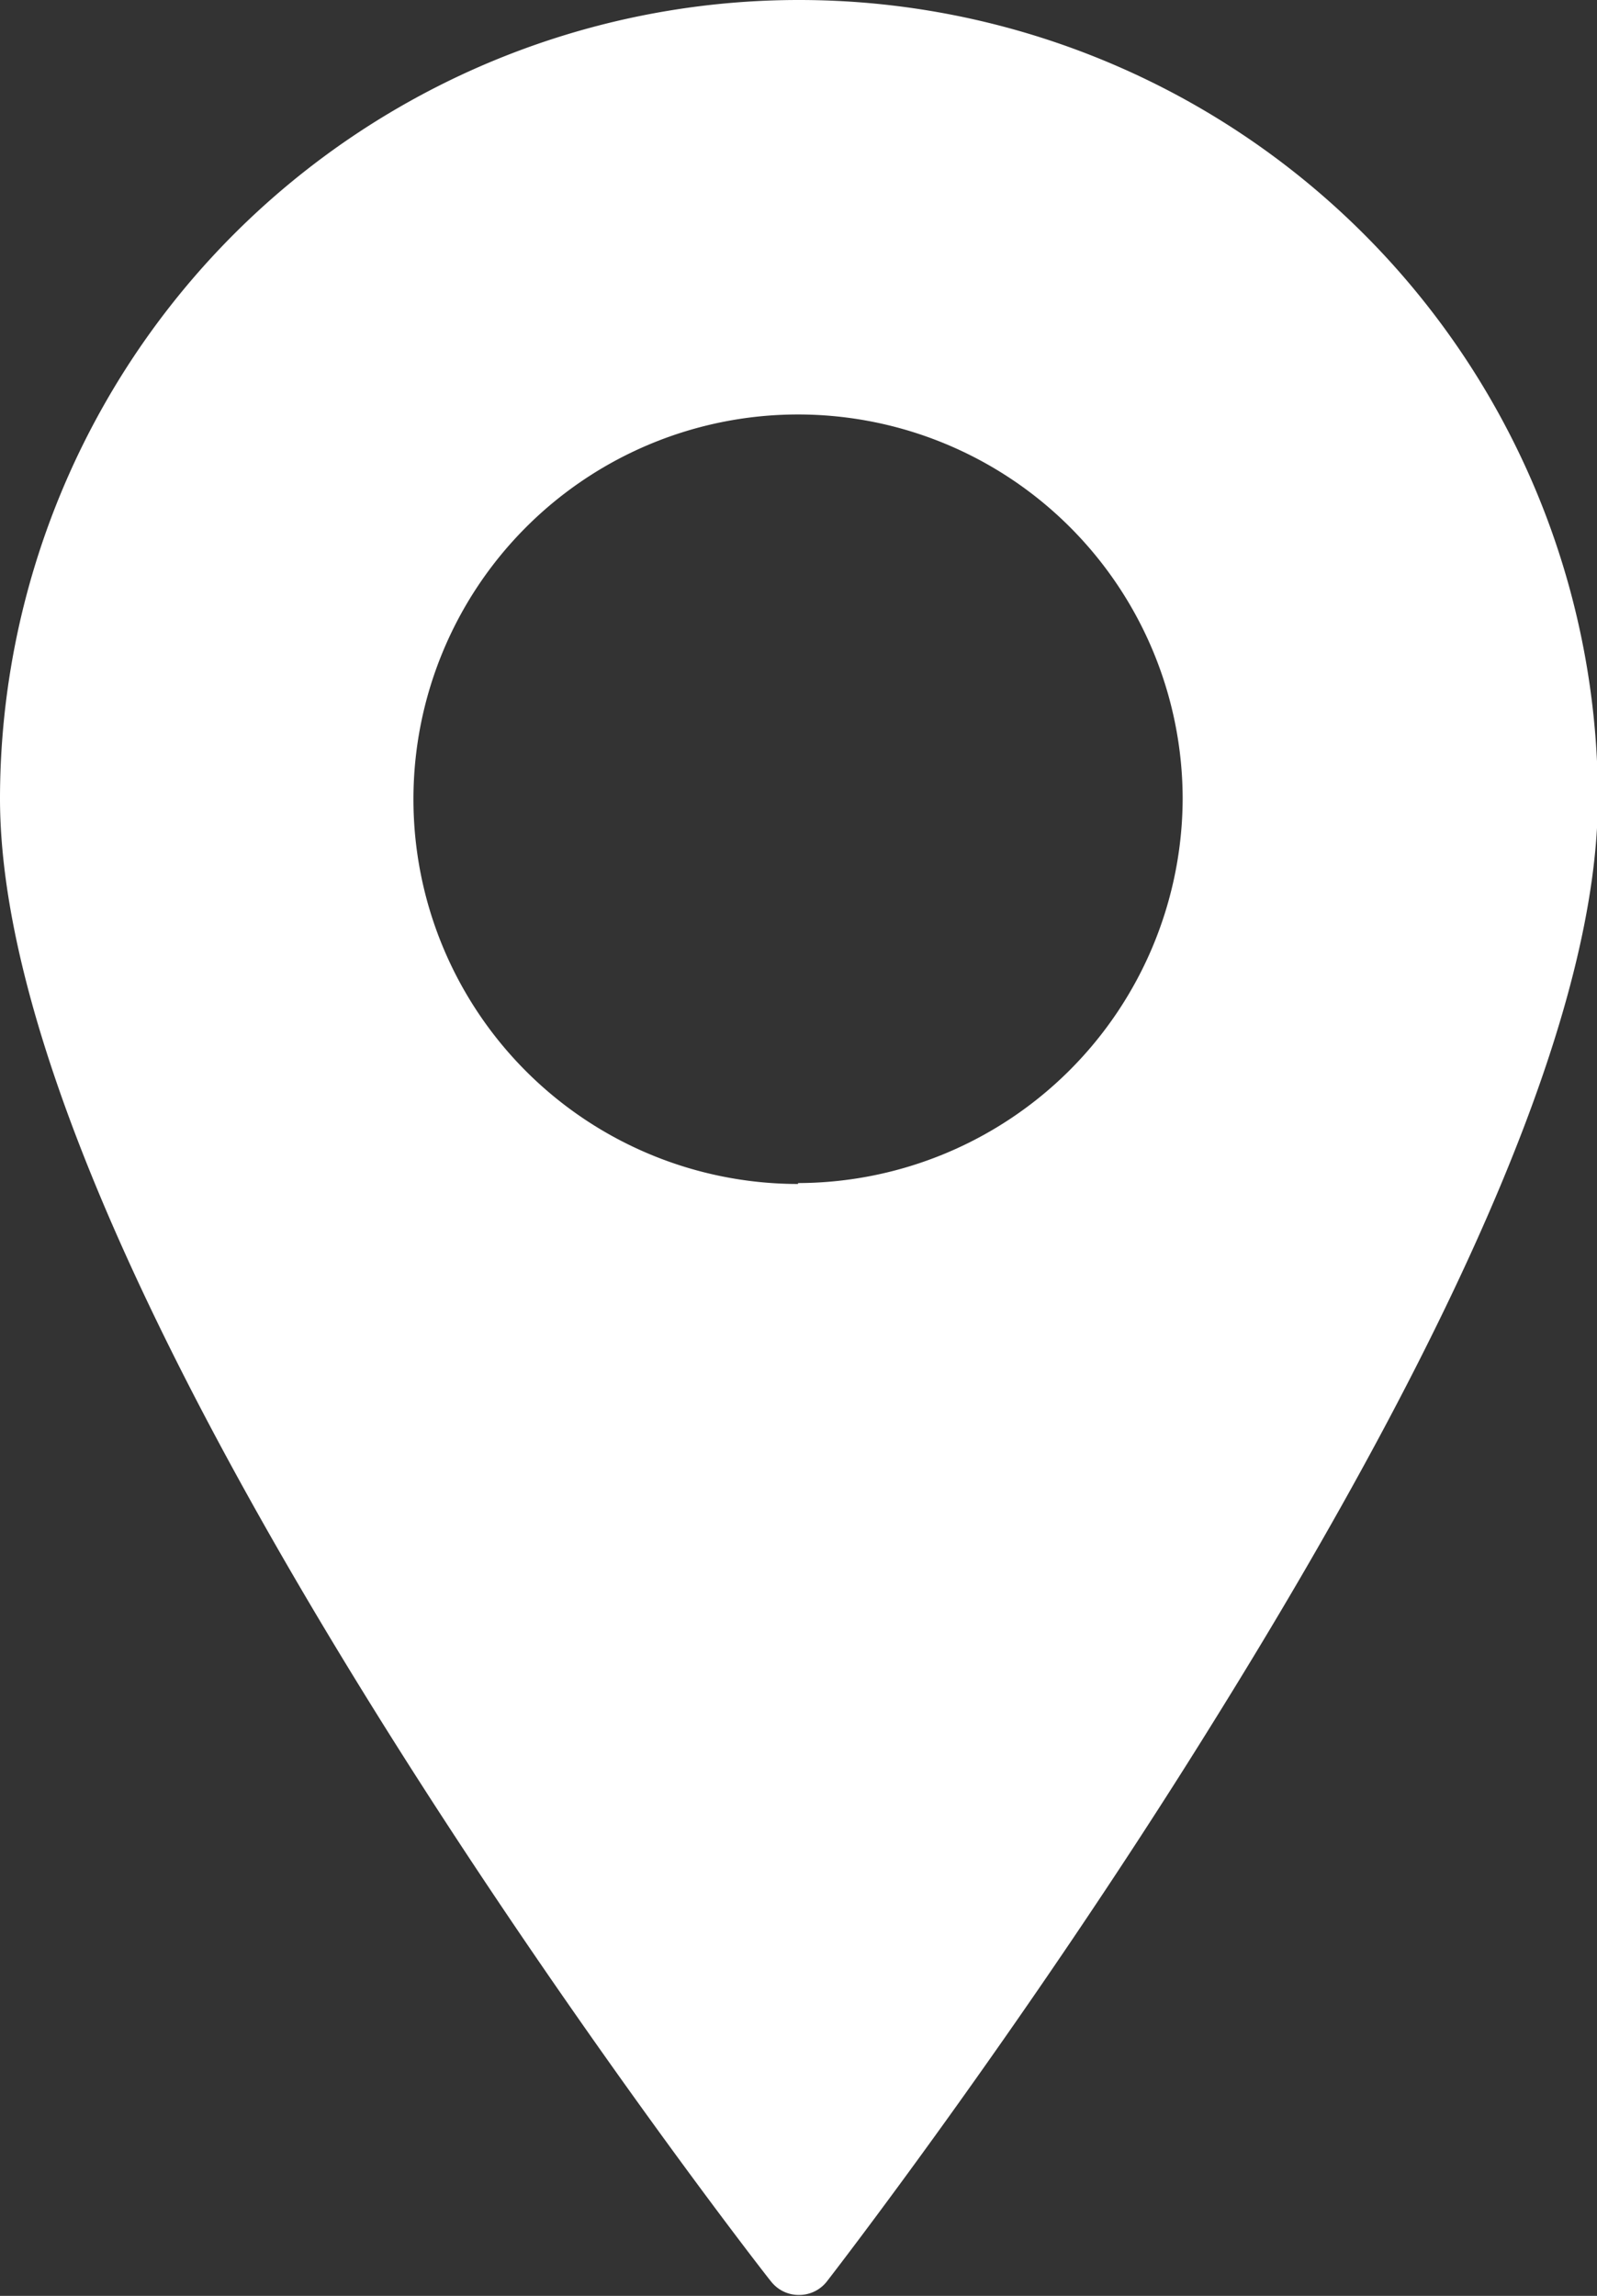 <svg id="Capa_1" data-name="Capa 1" xmlns="http://www.w3.org/2000/svg" viewBox="0 0 17.73 25.48"><rect x="0" y="0" width="17.73" height="25.48" fill="#333333" stroke="none"/><defs><style>.cls-1{fill:#fff;}</style></defs><path id="_7" data-name="7" class="cls-1" d="M1377.48,5742.55a8.87,8.87,0,0,0-8.86,8.86c0,2.32,1.45,5.81,4.3,10.35,2.11,3.36,4.24,6.09,4.26,6.11a.39.39,0,0,0,.31.15h0a.39.39,0,0,0,.31-.15s2.16-2.78,4.26-6.16c2.85-4.57,4.3-8,4.3-10.31A8.87,8.87,0,0,0,1377.48,5742.55Zm0,13.14a4.27,4.27,0,1,1,4.27-4.27A4.28,4.28,0,0,1,1377.48,5755.68Z" transform="translate(-1368.62 -5742.55)"/></svg>